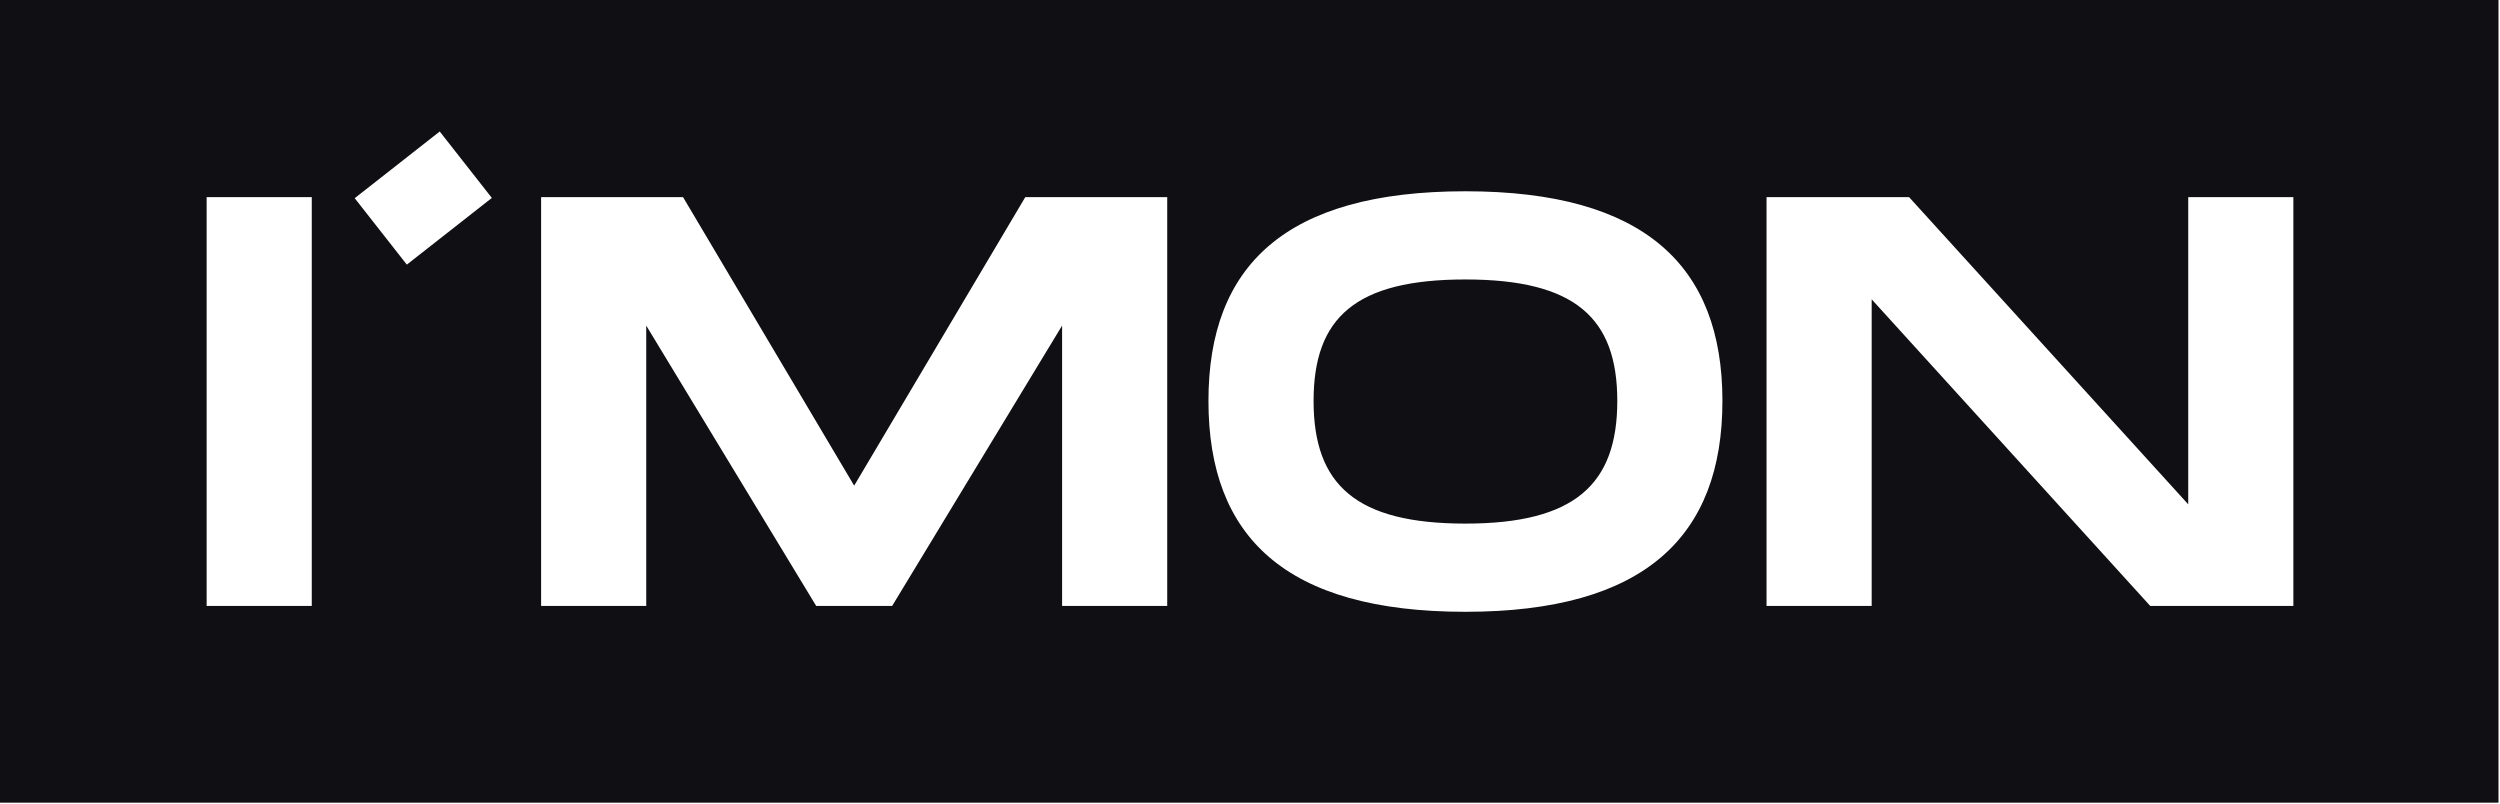 <?xml version="1.0" encoding="UTF-8"?> <svg xmlns="http://www.w3.org/2000/svg" width="1496" height="481" viewBox="0 0 1496 481" fill="none"> <path fill-rule="evenodd" clip-rule="evenodd" d="M1495.1 0H0V480.311H1495.1V0ZM263.133 78.689L294.321 118.443L243.446 158.355L212.259 118.601L263.133 78.689ZM723.135 239.929C723.135 321.363 769.269 366.099 876.916 366.099C984.214 366.099 1030.7 321.013 1030.7 239.929C1030.7 159.193 984.214 114.457 876.916 114.457C769.269 114.457 723.135 158.844 723.135 239.929ZM967.787 239.929C967.787 289.908 942.273 313.324 876.916 313.324C811.559 313.324 786.045 290.257 786.045 239.929C786.045 189.95 811.209 167.232 876.916 167.232C942.623 167.232 967.787 190.299 967.787 239.929ZM186.565 117.952V362.604H123.655V117.952H186.565ZM698.467 117.952V362.604H635.557V194.843L533.851 362.604H488.416L386.71 194.843V362.604H323.8V117.952H408.729L511.134 290.607L613.538 117.952H698.467ZM1309.44 117.952H1372.35V362.604H1286.72L1120.01 179.115V362.604H1057.1V117.952H1142.38L1309.44 301.791V117.952Z" fill="#100F13"></path> </svg> 